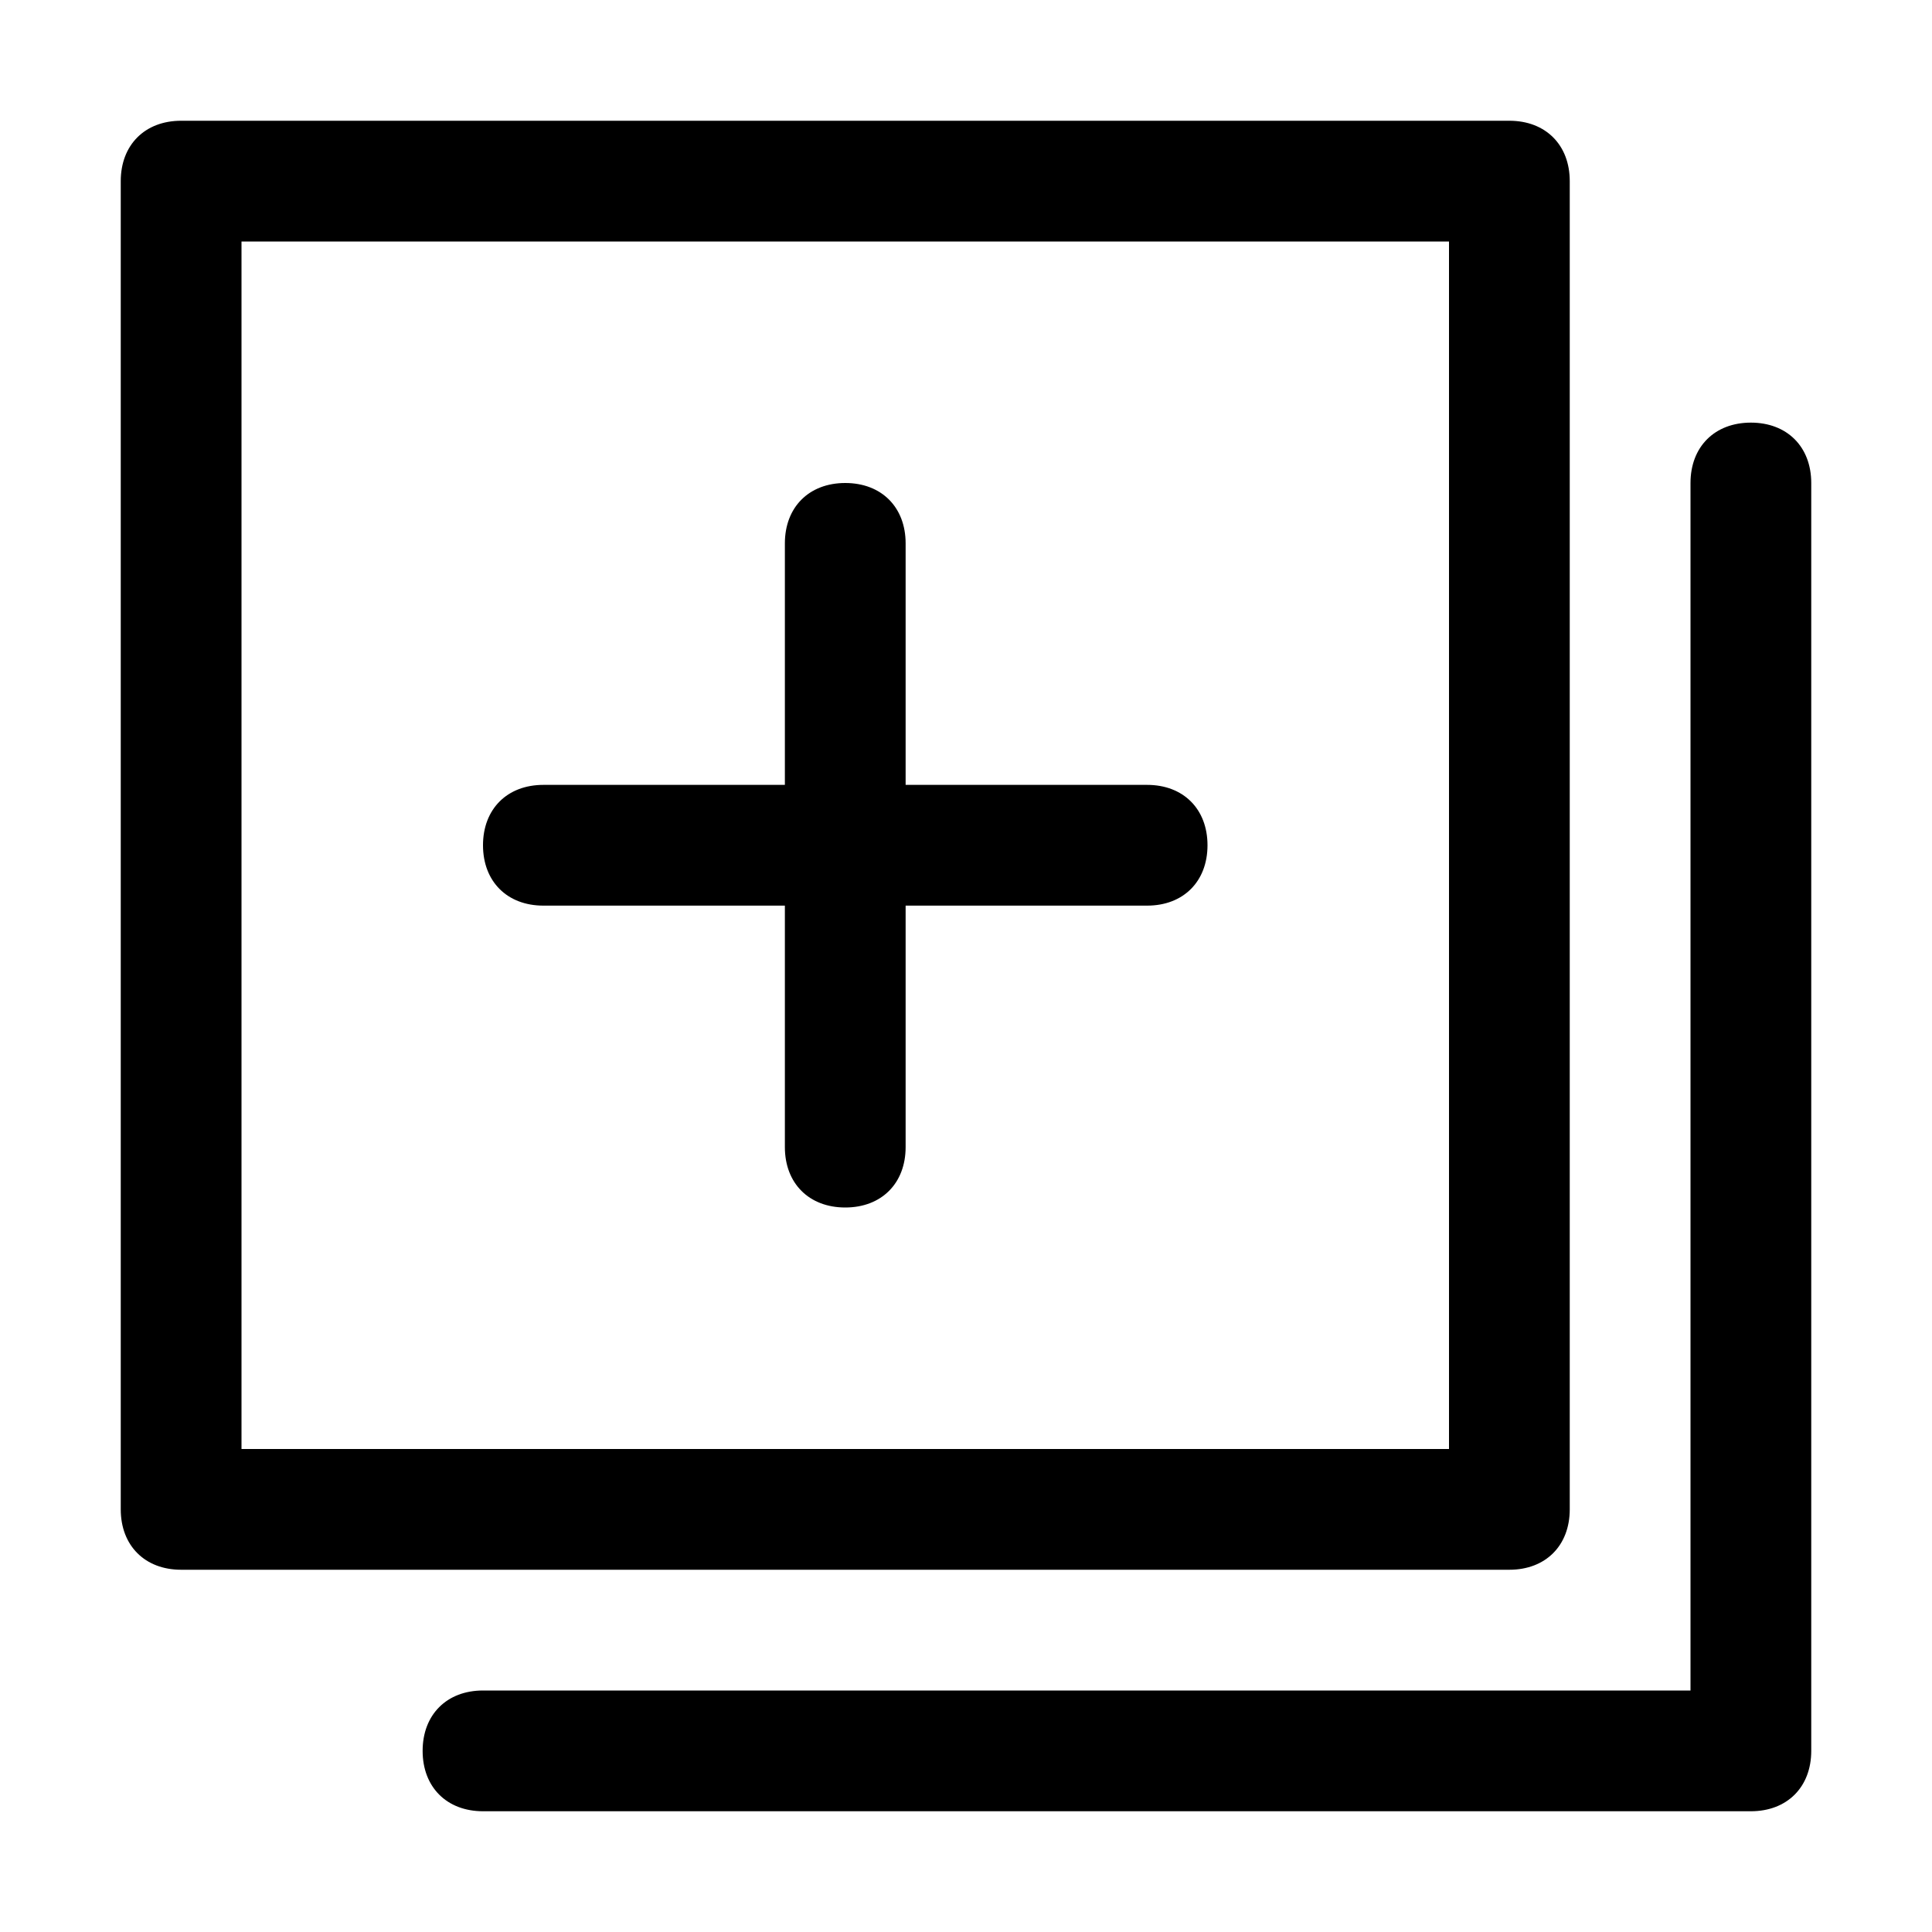 <?xml version="1.0" encoding="UTF-8"?><svg xmlns="http://www.w3.org/2000/svg" width="100pt" height="100pt" version="1.1" viewBox="0 0 100 100"><path d="m81.25 78.125v-68.75c0-1.875-1.25-3.125-3.125-3.125h-68.75c-1.875 0-3.125 1.25-3.125 3.125v68.75c0 1.875 1.25 3.125 3.125 3.125h68.75c1.875 0 3.125-1.25 3.125-3.125zm-6.25-3.125h-62.5v-62.5h62.5zm18.75-50v65.625c0 1.875-1.25 3.125-3.125 3.125h-65.625c-1.875 0-3.125-1.25-3.125-3.125s1.25-3.125 3.125-3.125h62.5v-62.5c0-1.875 1.25-3.125 3.125-3.125s3.125 1.25 3.125 3.125zm-68.75 18.75c0-1.875 1.25-3.125 3.125-3.125h12.5v-12.5c0-1.875 1.25-3.125 3.125-3.125s3.125 1.25 3.125 3.125v12.5h12.5c1.875 0 3.125 1.25 3.125 3.125s-1.25 3.125-3.125 3.125h-12.5v12.5c0 1.875-1.25 3.125-3.125 3.125s-3.125-1.25-3.125-3.125v-12.5h-12.5c-1.875 0-3.125-1.25-3.125-3.125z"/></svg>